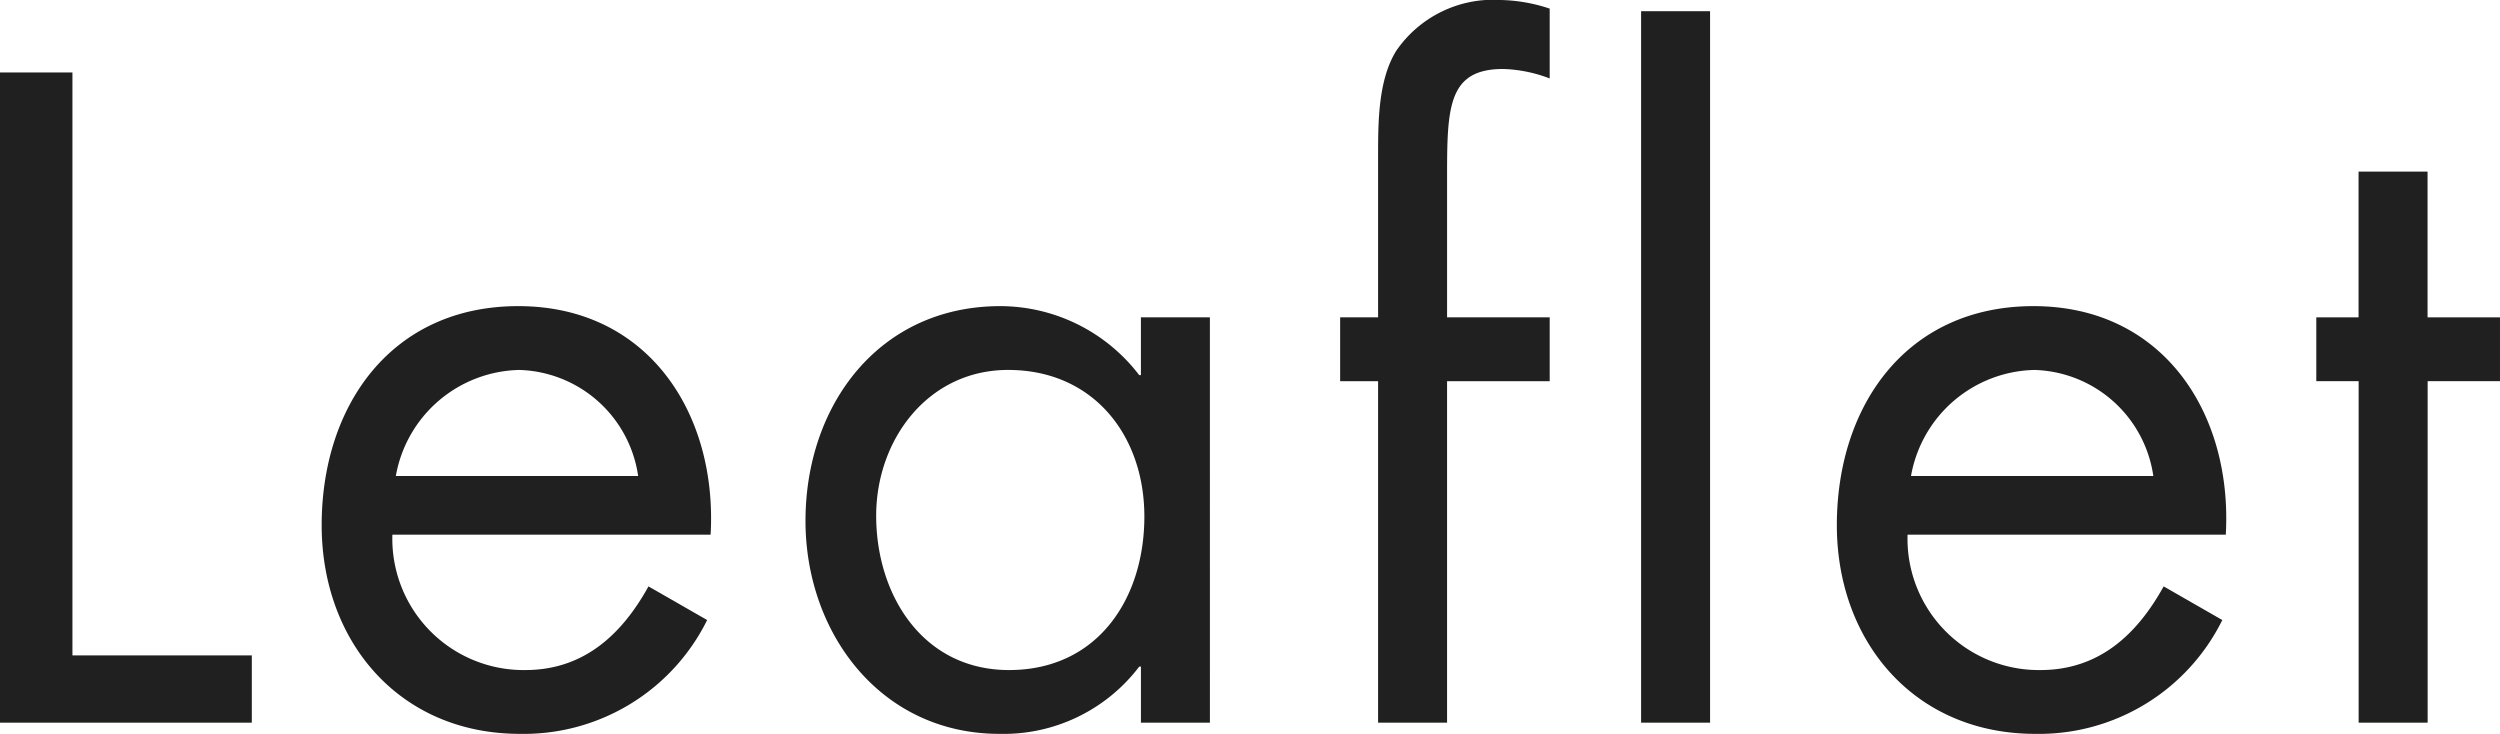 <svg xmlns="http://www.w3.org/2000/svg" width="148.189" height="43.5" viewBox="0 0 148.189 43.5"><defs><style>.cls-1{fill:#202020;}</style></defs><g id="レイヤー_1" data-name="レイヤー 1"><path class="cls-1" d="M4.294,38.849H14.926v3.987H0V4.294H4.294Z"/><path class="cls-1" d="M23.259,31.692a7.783,7.783,0,0,0,7.872,8.026c3.475,0,5.725-2.1,7.309-4.959l3.477,1.994A12.129,12.129,0,0,1,30.824,43.5c-7.157,0-11.757-5.469-11.757-12.37,0-7.1,4.141-12.984,11.655-12.984,7.718,0,11.808,6.39,11.4,13.546Zm14.568-3.476a7.331,7.331,0,0,0-7.054-6.287,7.6,7.6,0,0,0-7.31,6.287Z"/><path class="cls-1" d="M71.718,42.836H67.629V39.513h-.1A10.1,10.1,0,0,1,59.246,43.5c-7.054,0-11.5-5.98-11.5-12.625,0-6.85,4.344-12.729,11.552-12.729a10.389,10.389,0,0,1,8.23,4.09h.1V18.811h4.089ZM51.936,30.568c0,4.7,2.76,9.15,7.872,9.15,5.265,0,8.025-4.243,8.025-9.1,0-4.8-3.016-8.69-8.076-8.69C55,21.929,51.936,26.069,51.936,30.568Z"/><path class="cls-1" d="M85.776,42.836H81.687V22.594H79.438V18.811h2.249V9.252c0-1.993,0-4.5,1.073-6.236A6.969,6.969,0,0,1,88.945,0a9.729,9.729,0,0,1,2.914.511v4.14a8.318,8.318,0,0,0-2.76-.562c-3.323,0-3.323,2.351-3.323,6.595v8.127h6.083v3.783H85.776Z"/><path class="cls-1" d="M101.366,42.836H97.277V.665h4.089Z"/><path class="cls-1" d="M113.072,31.692a7.783,7.783,0,0,0,7.872,8.026c3.475,0,5.725-2.1,7.309-4.959l3.476,1.994A12.126,12.126,0,0,1,120.637,43.5c-7.157,0-11.757-5.469-11.757-12.37,0-7.1,4.141-12.984,11.655-12.984,7.718,0,11.808,6.39,11.4,13.546Zm14.568-3.476a7.331,7.331,0,0,0-7.054-6.287,7.6,7.6,0,0,0-7.31,6.287Z"/><path class="cls-1" d="M143.9,42.836h-4.09V22.594H137.3V18.811h2.505V10.172h4.09v8.639h4.293v3.783H143.9Z"/></g></svg>
